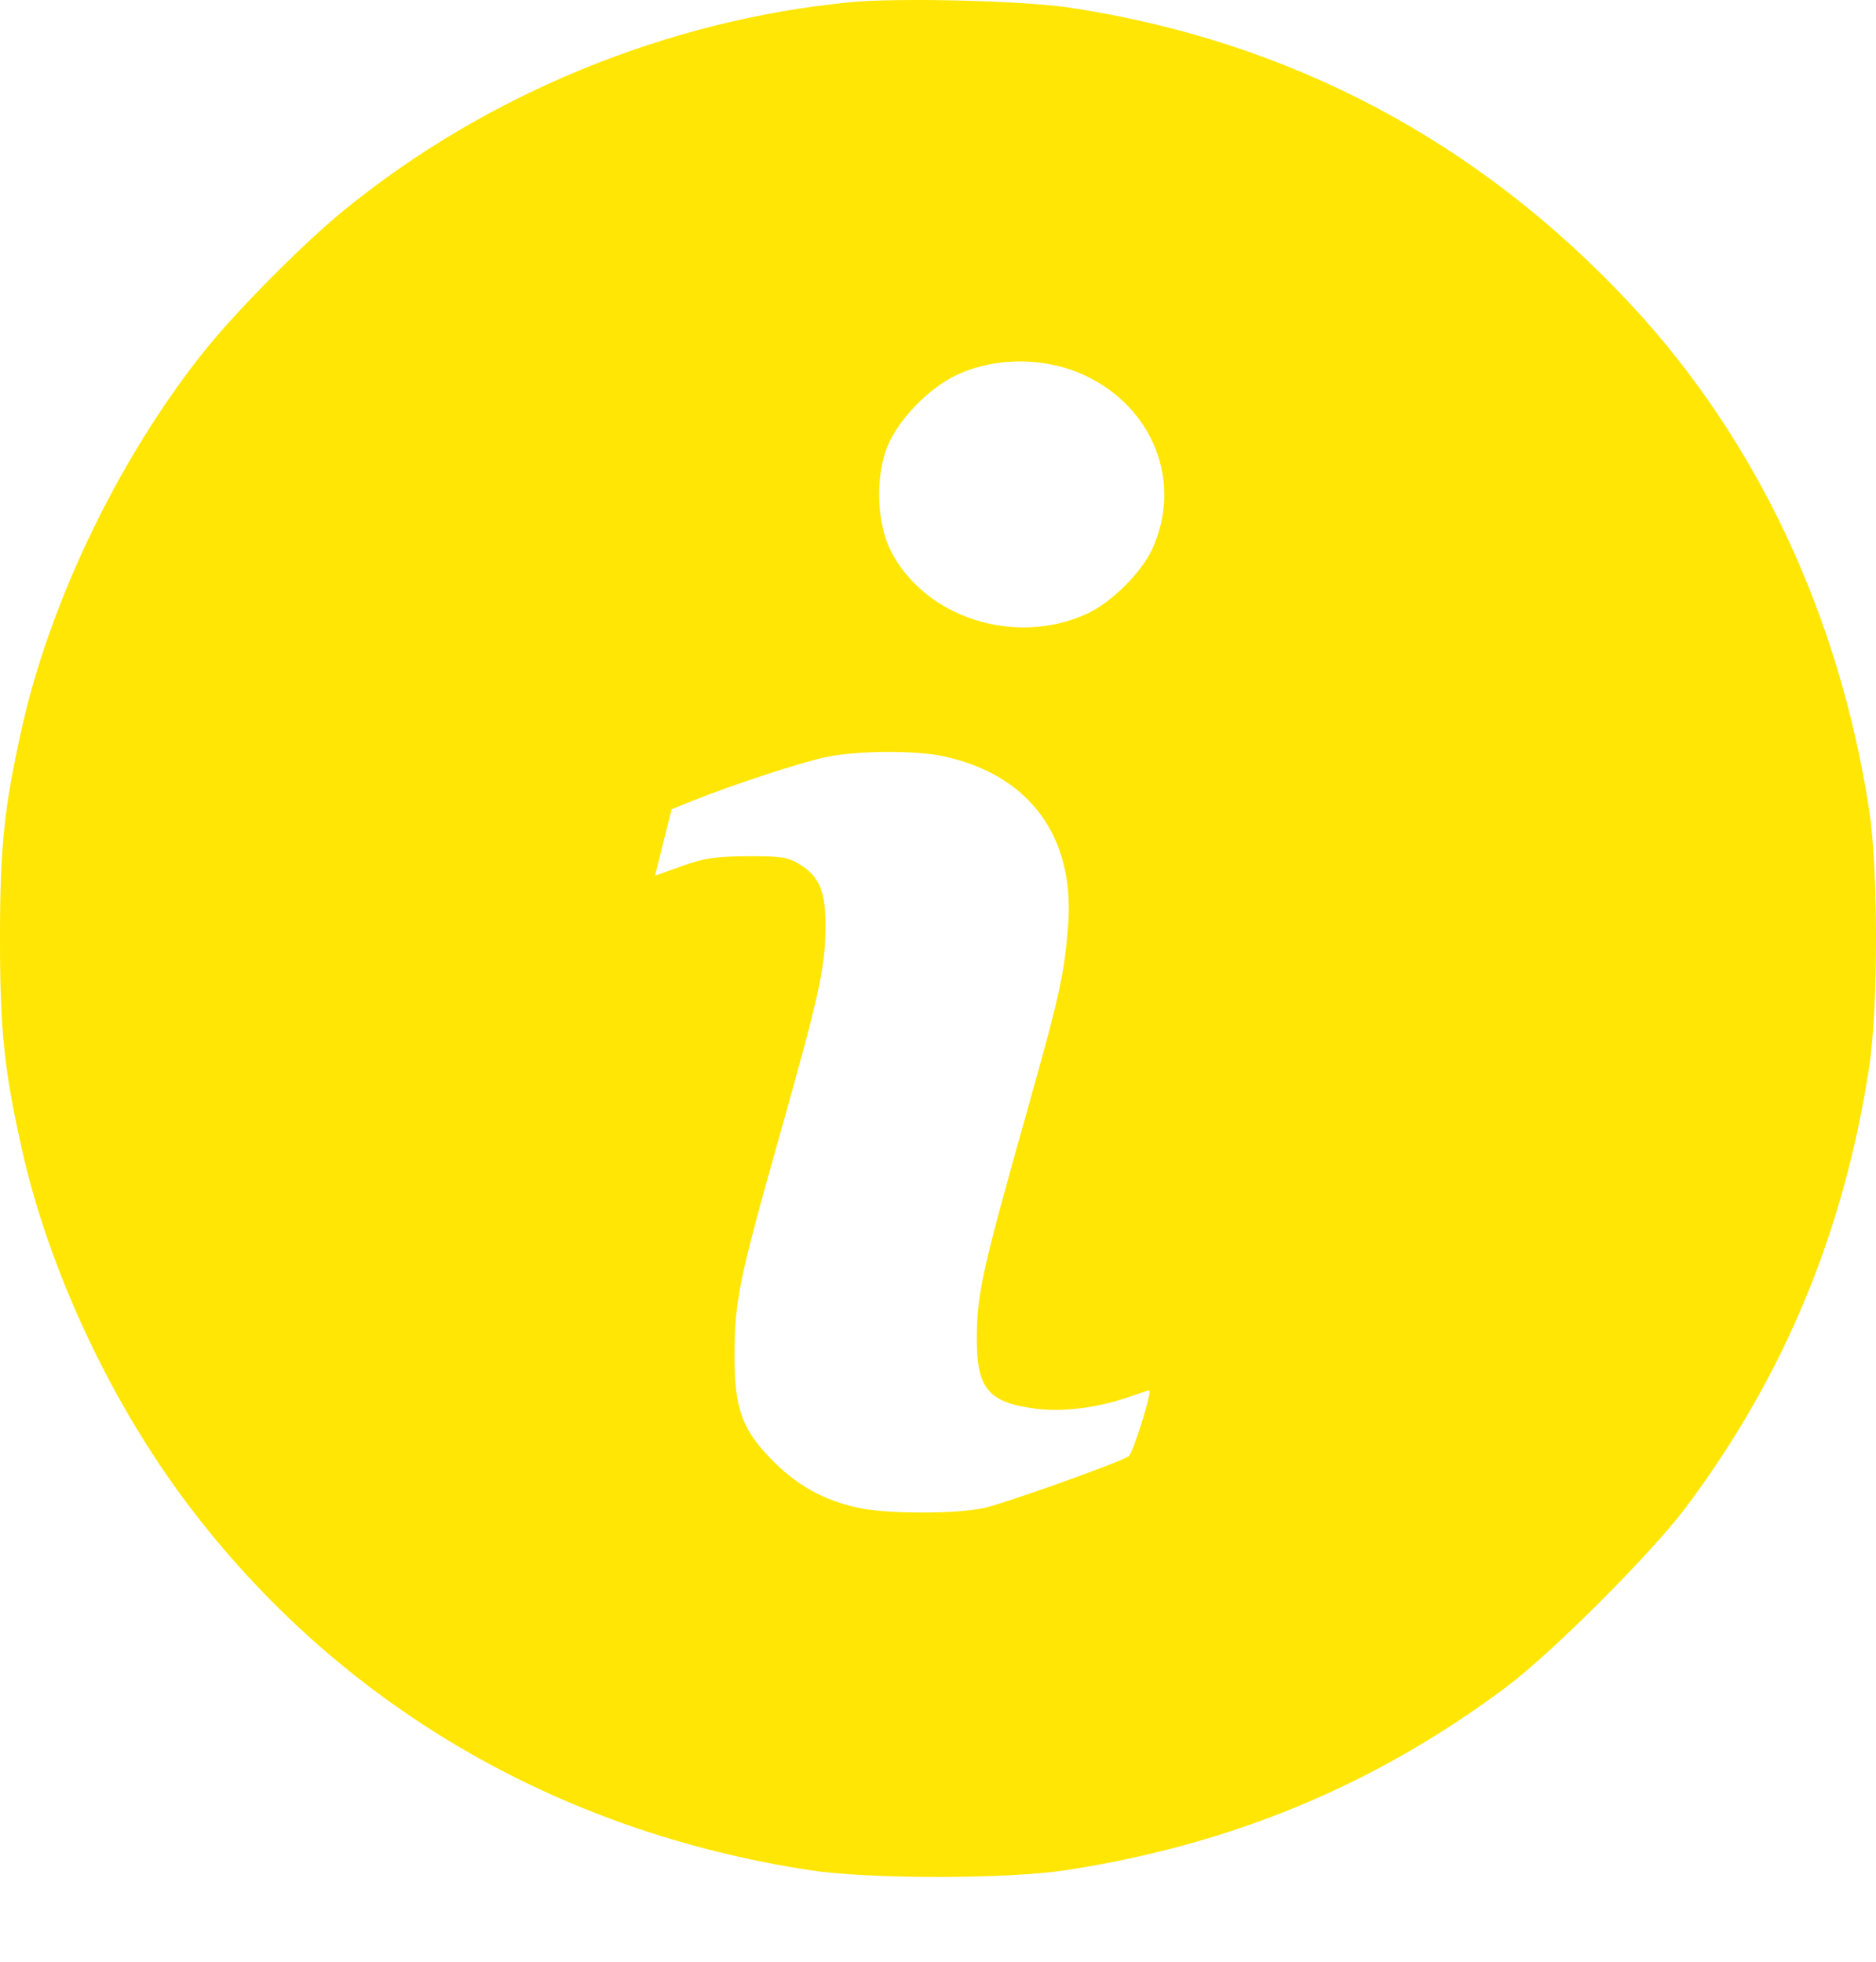 <svg width="22" height="23" viewBox="0 0 22 23" fill="none" xmlns="http://www.w3.org/2000/svg">
<path fill-rule="evenodd" clip-rule="evenodd" d="M9.971 0.026C7.83 0.233 5.708 1.103 4.044 2.457C3.555 2.855 2.78 3.636 2.389 4.125C1.403 5.36 0.594 7.032 0.258 8.528C0.048 9.469 0 9.926 0 11.004C0 12.083 0.048 12.54 0.258 13.48C0.576 14.897 1.301 16.445 2.207 17.644C3.969 19.974 6.512 21.468 9.491 21.926C10.185 22.033 11.811 22.033 12.505 21.926C14.444 21.628 16.125 20.929 17.66 19.783C18.202 19.377 19.371 18.208 19.776 17.666C20.923 16.131 21.622 14.45 21.92 12.511C22.027 11.818 22.027 10.191 21.92 9.497C21.569 7.214 20.602 5.161 19.135 3.581C17.349 1.658 15.131 0.482 12.548 0.09C12.007 0.008 10.534 -0.029 9.971 0.026ZM12.729 4.405C13.528 4.783 13.866 5.654 13.516 6.43C13.389 6.711 13.031 7.067 12.743 7.198C11.902 7.581 10.849 7.243 10.448 6.462C10.285 6.146 10.264 5.614 10.398 5.256C10.52 4.933 10.891 4.547 11.228 4.392C11.691 4.181 12.264 4.186 12.729 4.405ZM11.065 8.867C12.072 9.084 12.607 9.81 12.526 10.851C12.48 11.431 12.429 11.663 12.03 13.079C11.525 14.871 11.461 15.158 11.455 15.655C11.448 16.279 11.582 16.445 12.155 16.517C12.466 16.556 12.87 16.506 13.228 16.382C13.359 16.337 13.47 16.3 13.476 16.3C13.518 16.3 13.285 17.048 13.234 17.076C13.073 17.167 11.77 17.631 11.536 17.681C11.208 17.752 10.408 17.751 10.074 17.68C9.675 17.595 9.367 17.428 9.078 17.142C8.701 16.768 8.611 16.52 8.613 15.87C8.616 15.252 8.671 14.986 9.13 13.359C9.605 11.675 9.674 11.365 9.68 10.897C9.686 10.449 9.612 10.271 9.36 10.123C9.235 10.049 9.14 10.036 8.759 10.039C8.386 10.042 8.252 10.062 7.995 10.155L7.682 10.267L7.705 10.173C7.717 10.121 7.761 9.946 7.802 9.783L7.876 9.488L8.113 9.392C8.587 9.202 9.418 8.929 9.699 8.874C10.071 8.799 10.735 8.796 11.065 8.867Z" fill="#FFE605"/>
</svg>
